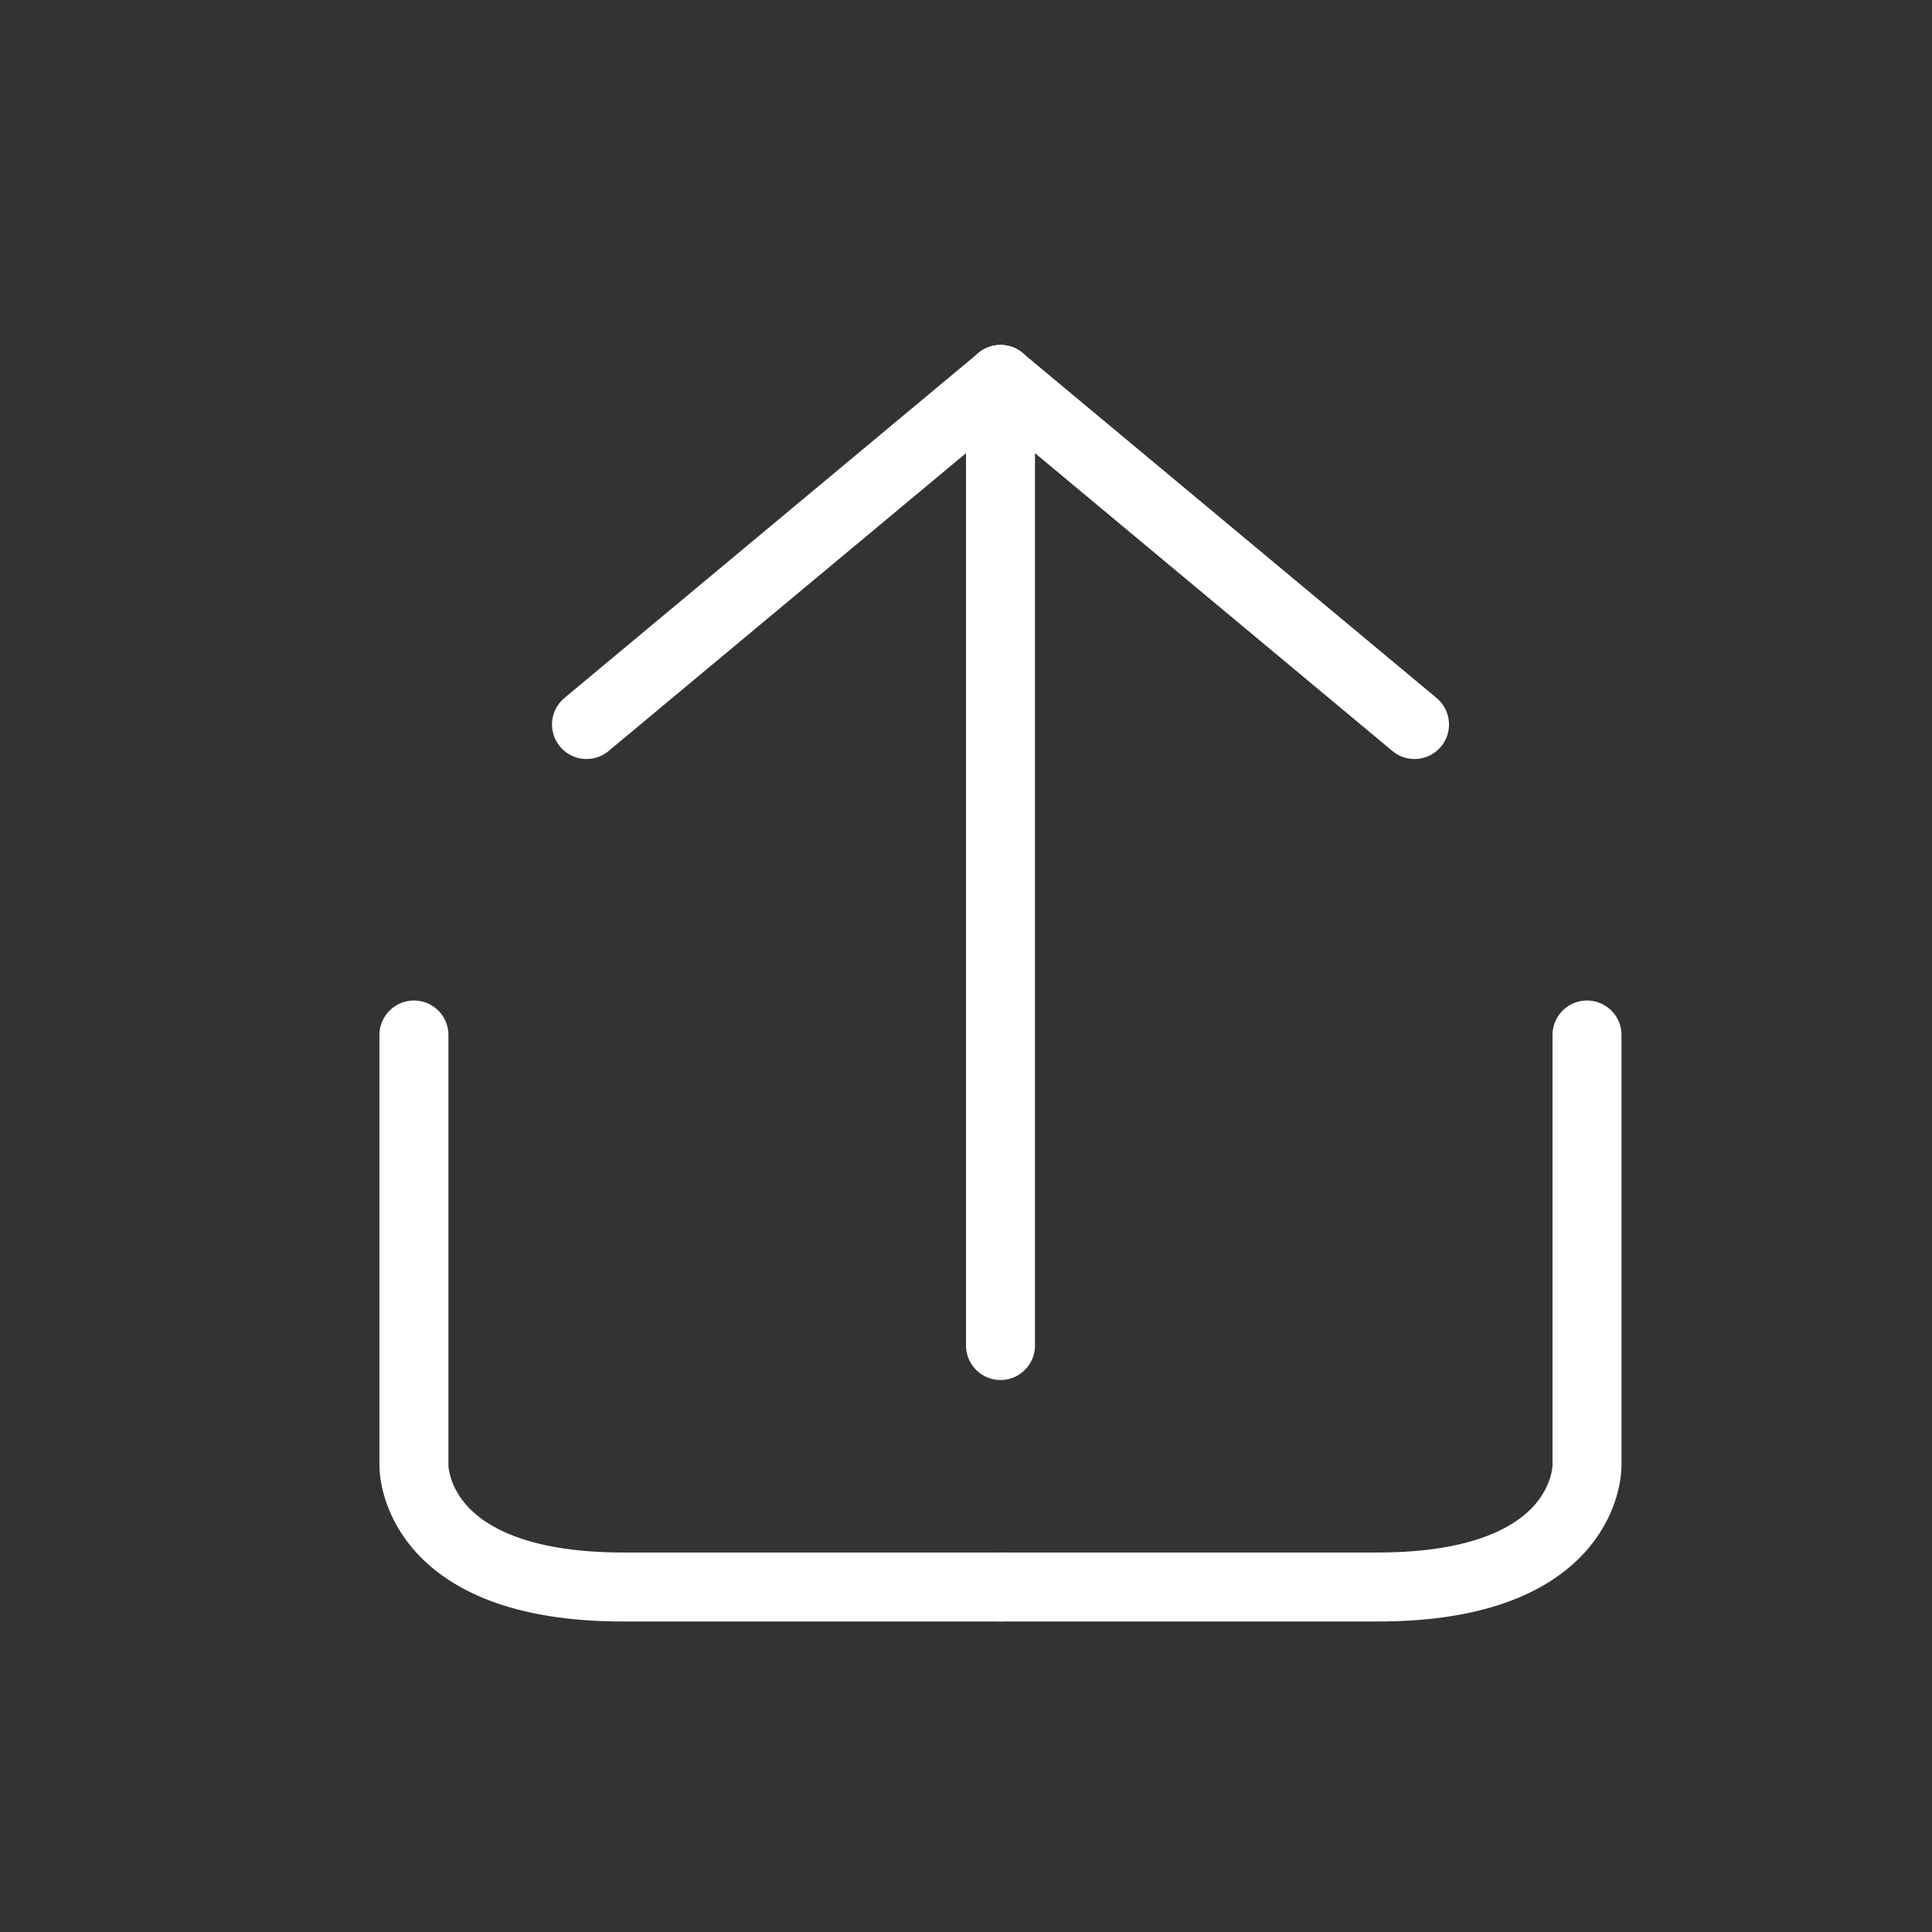 <?xml version="1.0" encoding="UTF-8"?> <svg xmlns="http://www.w3.org/2000/svg" id="Icons_Share" data-name="Icons / Share" width="28" height="28" viewBox="0 0 28 28"><rect x="0" y="0" width="28" height="28" fill="#333333" stroke="none"/><g id="Arrow" transform="translate(8 20) rotate(-90)"><path id="Line_5" data-name="Line 5" d="M.5.5h14" transform="translate(0 6)" fill="none" stroke="#fff" stroke-linecap="round" stroke-miterlimit="10" stroke-width="1"></path><path id="Line_5-2" data-name="Line 5" d="M.5.5l5,6" transform="translate(9)" fill="none" stroke="#fff" stroke-linecap="round" stroke-miterlimit="10" stroke-width="1"></path><path id="Line_5-3" data-name="Line 5" d="M.5,6.5l5-6" transform="translate(9 6)" fill="none" stroke="#fff" stroke-linecap="round" stroke-miterlimit="10" stroke-width="1"></path></g><g id="Group" transform="translate(5.999 15)"><path id="Path_12" data-name="Path 12" d="M0,0V6.235S-.043,8,3.033,8H8.5" transform="translate(0)" fill="none" stroke="#fff" stroke-linecap="round" stroke-miterlimit="10" stroke-width="1"></path><path id="Path_12-2" data-name="Path 12" d="M0,0V6.235S.043,8-3.033,8H-8.5" transform="translate(17.001)" fill="none" stroke="#fff" stroke-linecap="round" stroke-miterlimit="10" stroke-width="1"></path></g></svg> 